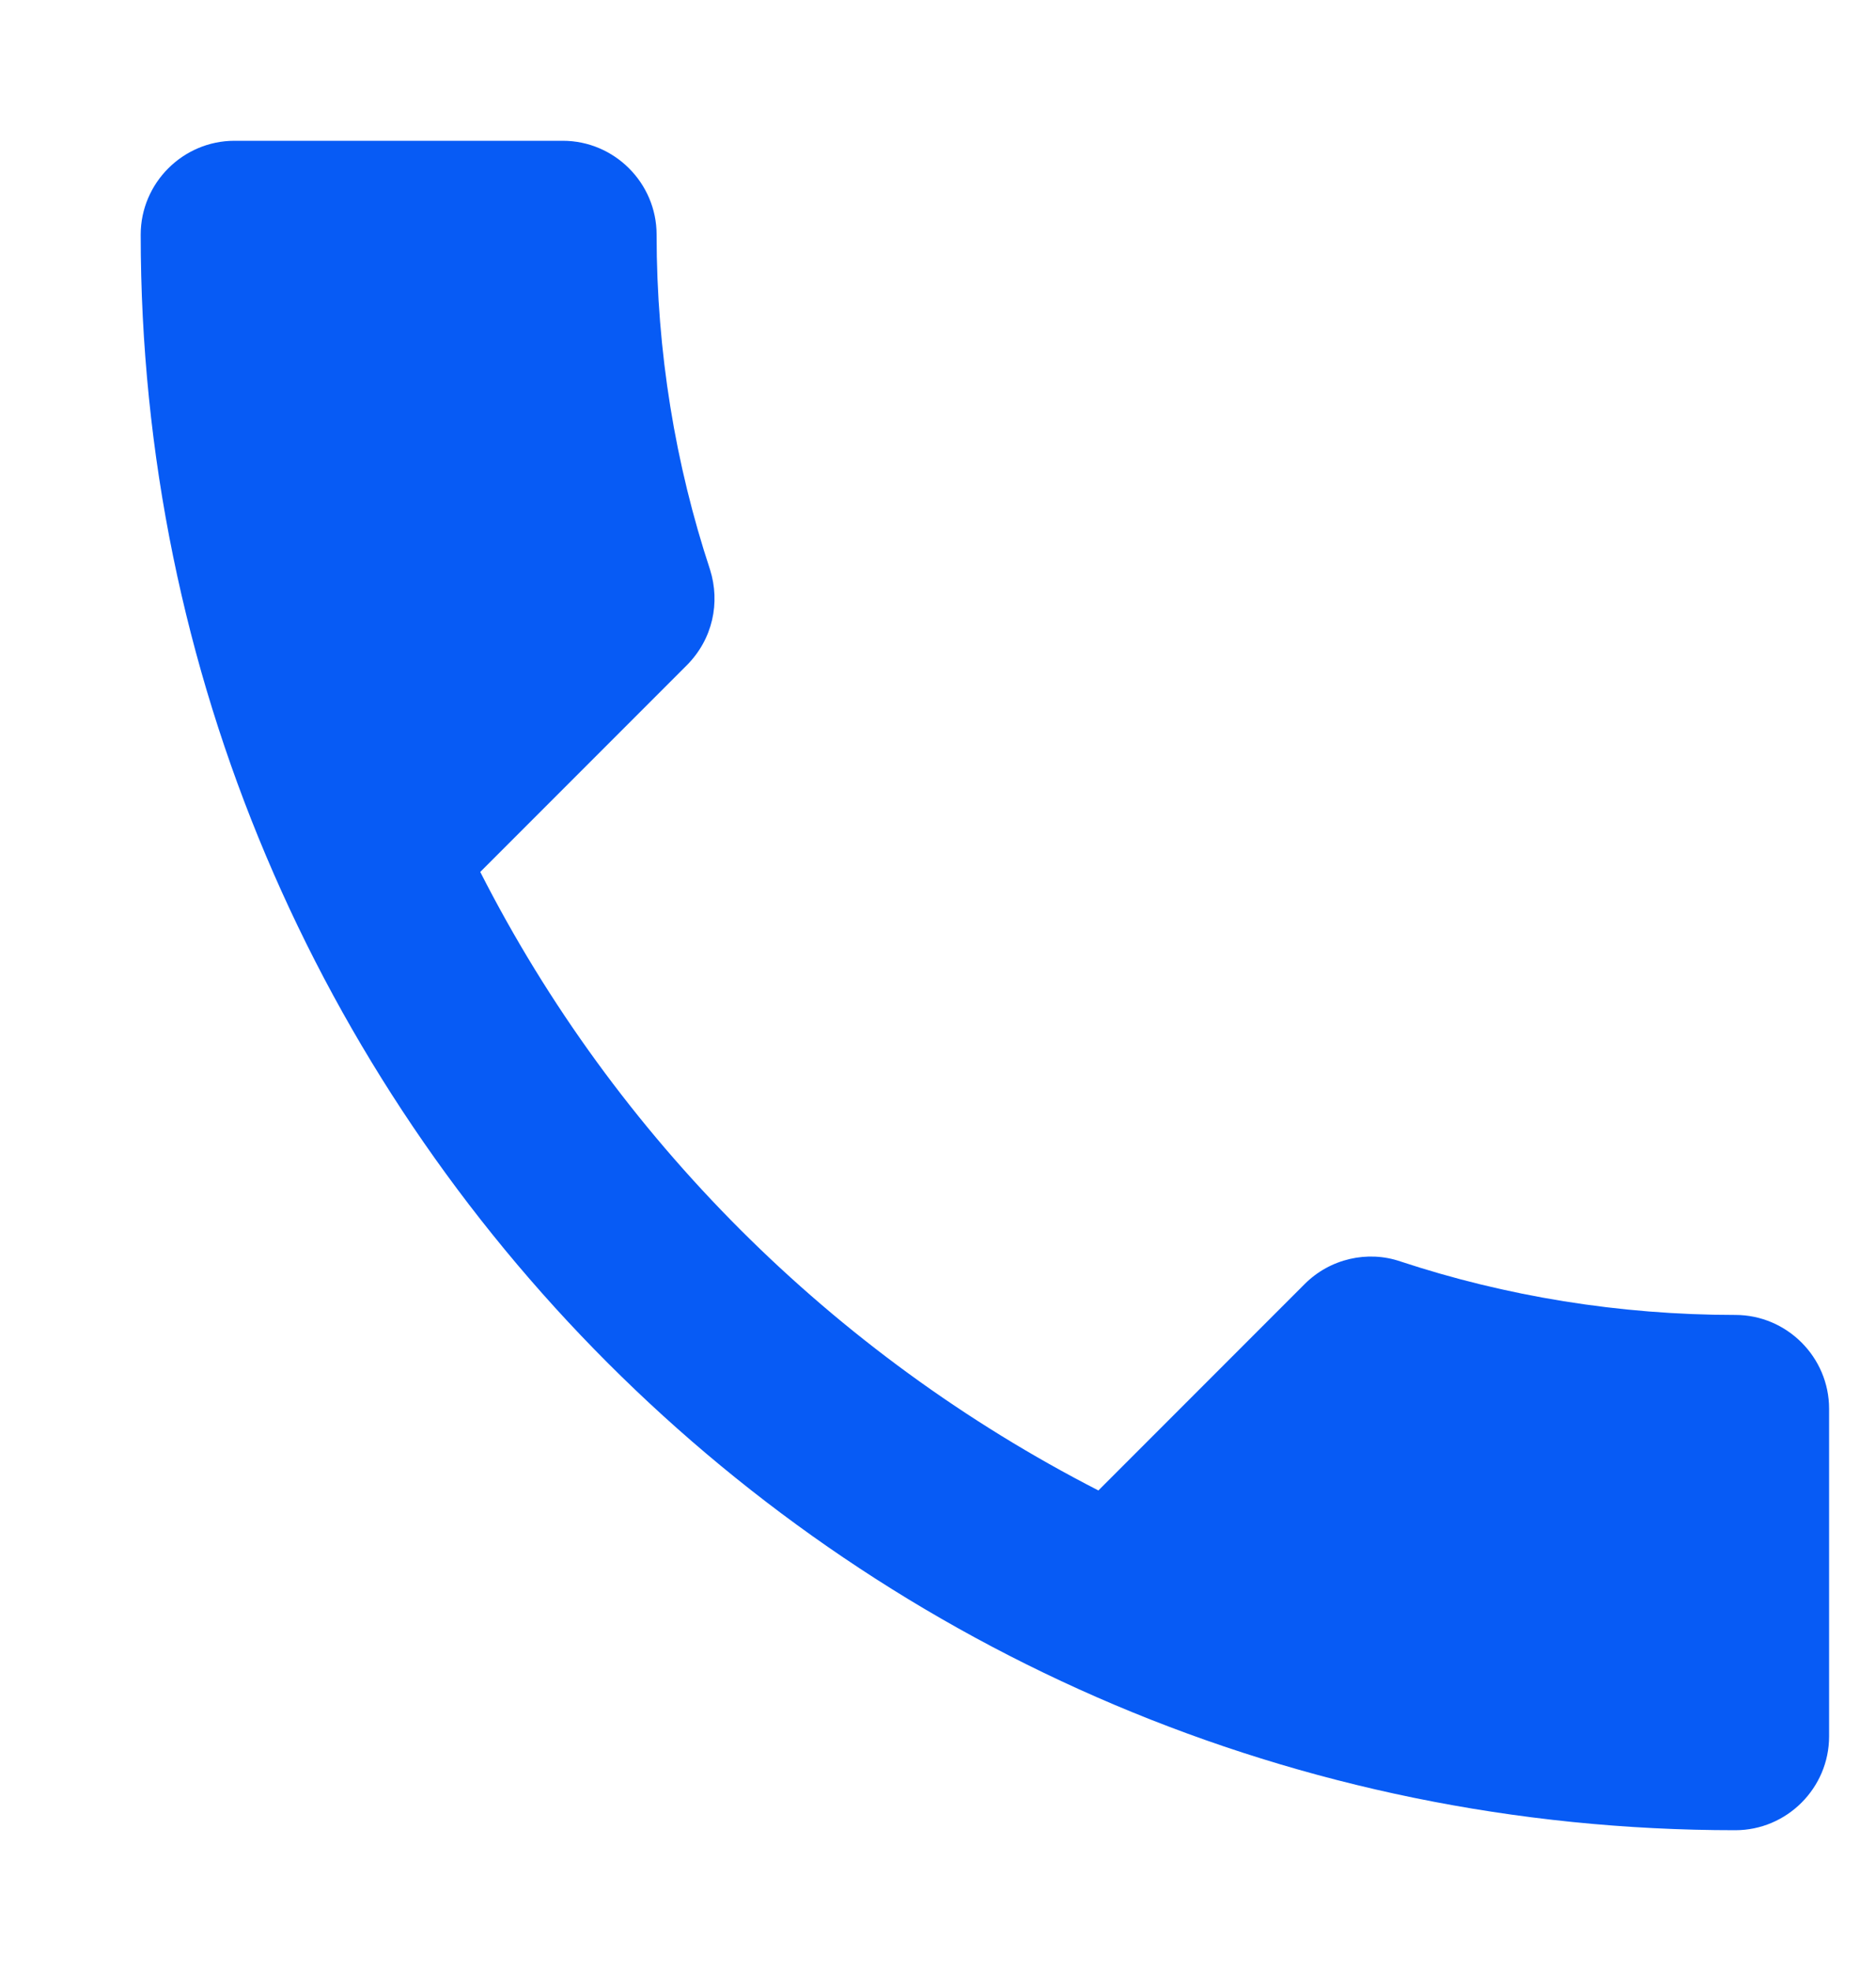<svg width="20" height="21" viewBox="0 0 20 21" fill="none" xmlns="http://www.w3.org/2000/svg">
<g id="Frame 427319345">
<path id="Vector" d="M5.12 9.29C6.56 12.12 8.88 14.43 11.71 15.88L13.91 13.68C14.18 13.41 14.58 13.32 14.93 13.44C16.05 13.81 17.26 14.01 18.5 14.01C19.05 14.01 19.5 14.46 19.5 15.01V18.5C19.5 19.05 19.05 19.5 18.5 19.5C9.11 19.5 1.5 11.89 1.5 2.5C1.5 1.95 1.95 1.5 2.5 1.5H6C6.55 1.5 7 1.95 7 2.5C7 3.75 7.2 4.95 7.57 6.07C7.68 6.42 7.6 6.81 7.32 7.09L5.12 9.29Z" fill="#075BF5"/>
</g>
</svg>

